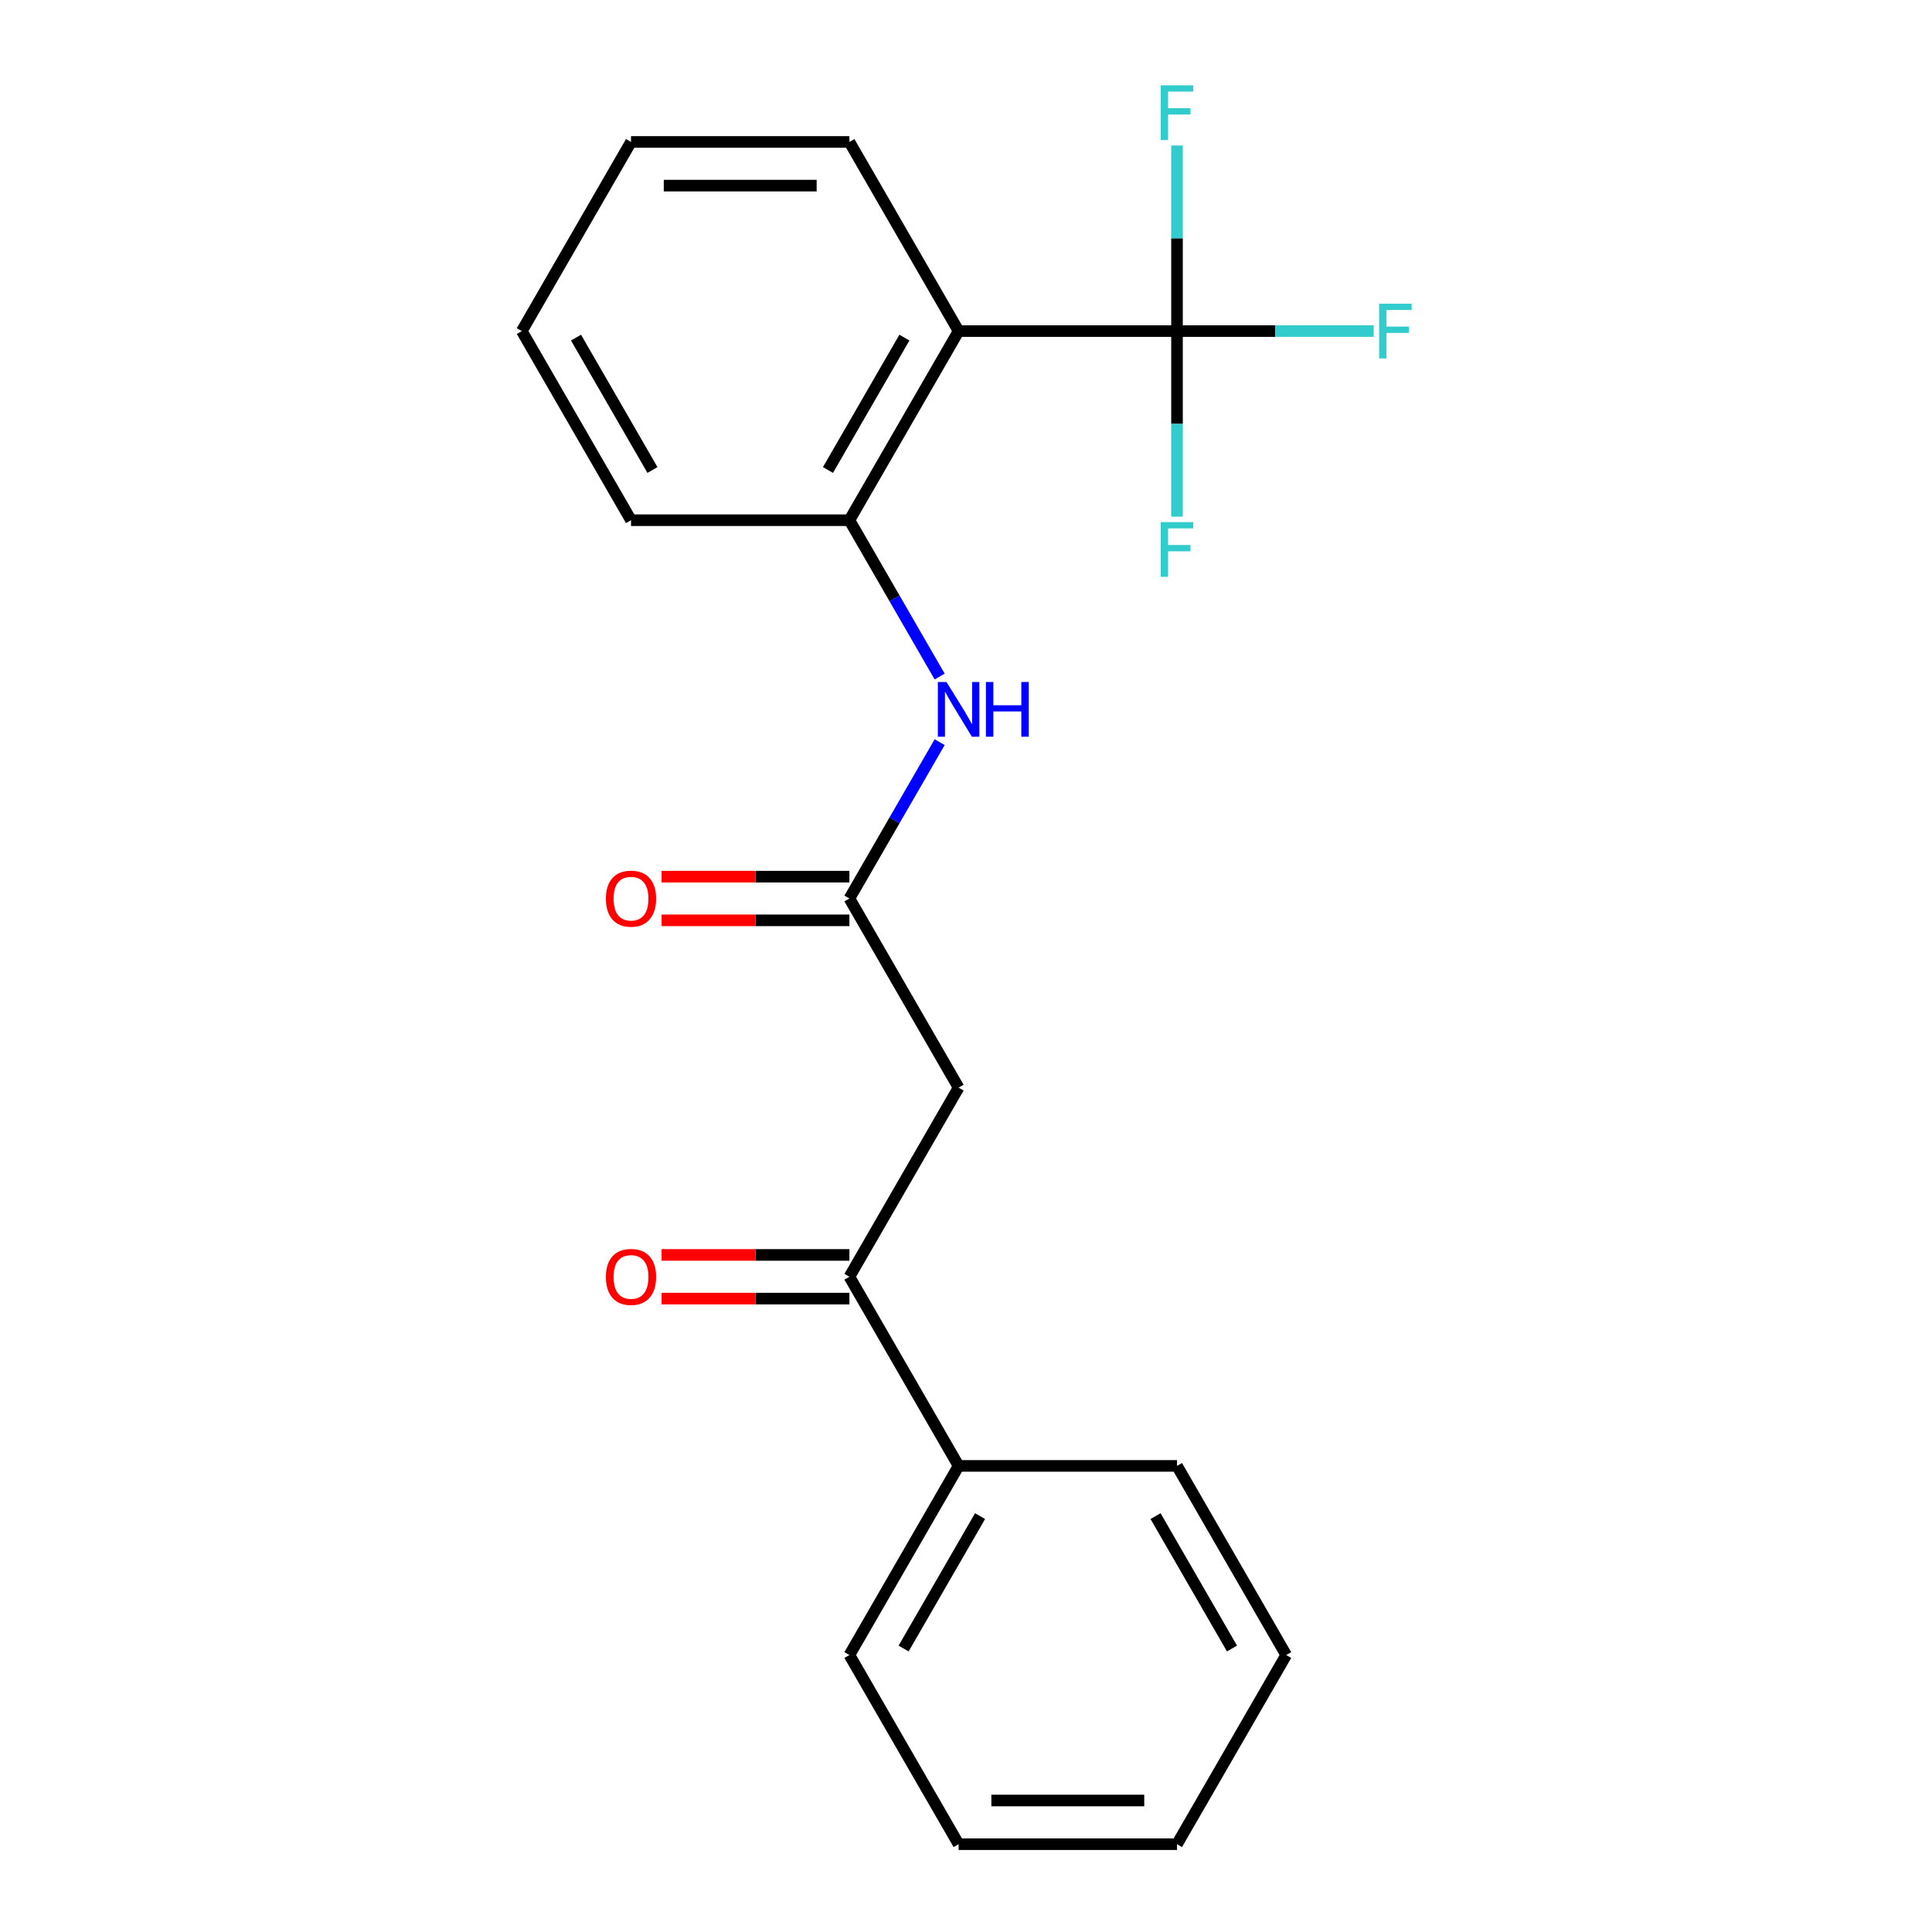 <?xml version='1.0' encoding='iso-8859-1'?>
<svg version='1.1' baseProfile='full'
              xmlns='http://www.w3.org/2000/svg'
                      xmlns:rdkit='http://www.rdkit.org/xml'
                      xmlns:xlink='http://www.w3.org/1999/xlink'
                  xml:space='preserve'
width='1000px' height='1000px' viewBox='0 0 1000 1000'>
<!-- END OF HEADER -->
<rect style='opacity:1.0;fill:#FFFFFF;stroke:none' width='1000' height='1000' x='0' y='0'> </rect>
<path class='bond-0' d='M 609.216,171.367 L 496.173,171.367' style='fill:none;fill-rule:evenodd;stroke:#000000;stroke-width:6px;stroke-linecap:butt;stroke-linejoin:miter;stroke-opacity:1' />
<path class='bond-9' d='M 609.216,171.367 L 660.114,171.367' style='fill:none;fill-rule:evenodd;stroke:#000000;stroke-width:6px;stroke-linecap:butt;stroke-linejoin:miter;stroke-opacity:1' />
<path class='bond-9' d='M 660.114,171.367 L 711.012,171.367' style='fill:none;fill-rule:evenodd;stroke:#33CCCC;stroke-width:6px;stroke-linecap:butt;stroke-linejoin:miter;stroke-opacity:1' />
<path class='bond-10' d='M 609.216,171.367 L 609.216,219.395' style='fill:none;fill-rule:evenodd;stroke:#000000;stroke-width:6px;stroke-linecap:butt;stroke-linejoin:miter;stroke-opacity:1' />
<path class='bond-10' d='M 609.216,219.395 L 609.216,267.423' style='fill:none;fill-rule:evenodd;stroke:#33CCCC;stroke-width:6px;stroke-linecap:butt;stroke-linejoin:miter;stroke-opacity:1' />
<path class='bond-11' d='M 609.216,171.367 L 609.216,123.339' style='fill:none;fill-rule:evenodd;stroke:#000000;stroke-width:6px;stroke-linecap:butt;stroke-linejoin:miter;stroke-opacity:1' />
<path class='bond-11' d='M 609.216,123.339 L 609.216,75.311' style='fill:none;fill-rule:evenodd;stroke:#33CCCC;stroke-width:6px;stroke-linecap:butt;stroke-linejoin:miter;stroke-opacity:1' />
<path class='bond-3' d='M 496.173,171.367 L 439.652,269.264' style='fill:none;fill-rule:evenodd;stroke:#000000;stroke-width:6px;stroke-linecap:butt;stroke-linejoin:miter;stroke-opacity:1' />
<path class='bond-3' d='M 468.116,174.747 L 428.551,243.275' style='fill:none;fill-rule:evenodd;stroke:#000000;stroke-width:6px;stroke-linecap:butt;stroke-linejoin:miter;stroke-opacity:1' />
<path class='bond-12' d='M 496.173,171.367 L 439.652,73.469' style='fill:none;fill-rule:evenodd;stroke:#000000;stroke-width:6px;stroke-linecap:butt;stroke-linejoin:miter;stroke-opacity:1' />
<path class='bond-1' d='M 496.173,562.956 L 439.652,465.059' style='fill:none;fill-rule:evenodd;stroke:#000000;stroke-width:6px;stroke-linecap:butt;stroke-linejoin:miter;stroke-opacity:1' />
<path class='bond-5' d='M 496.173,562.956 L 439.652,660.853' style='fill:none;fill-rule:evenodd;stroke:#000000;stroke-width:6px;stroke-linecap:butt;stroke-linejoin:miter;stroke-opacity:1' />
<path class='bond-2' d='M 439.652,465.059 L 463.01,424.603' style='fill:none;fill-rule:evenodd;stroke:#000000;stroke-width:6px;stroke-linecap:butt;stroke-linejoin:miter;stroke-opacity:1' />
<path class='bond-2' d='M 463.01,424.603 L 486.367,384.148' style='fill:none;fill-rule:evenodd;stroke:#0000FF;stroke-width:6px;stroke-linecap:butt;stroke-linejoin:miter;stroke-opacity:1' />
<path class='bond-6' d='M 439.652,453.755 L 391.044,453.755' style='fill:none;fill-rule:evenodd;stroke:#000000;stroke-width:6px;stroke-linecap:butt;stroke-linejoin:miter;stroke-opacity:1' />
<path class='bond-6' d='M 391.044,453.755 L 342.436,453.755' style='fill:none;fill-rule:evenodd;stroke:#FF0000;stroke-width:6px;stroke-linecap:butt;stroke-linejoin:miter;stroke-opacity:1' />
<path class='bond-6' d='M 439.652,476.363 L 391.044,476.363' style='fill:none;fill-rule:evenodd;stroke:#000000;stroke-width:6px;stroke-linecap:butt;stroke-linejoin:miter;stroke-opacity:1' />
<path class='bond-6' d='M 391.044,476.363 L 342.436,476.363' style='fill:none;fill-rule:evenodd;stroke:#FF0000;stroke-width:6px;stroke-linecap:butt;stroke-linejoin:miter;stroke-opacity:1' />
<path class='bond-4' d='M 439.652,269.264 L 463.01,309.72' style='fill:none;fill-rule:evenodd;stroke:#000000;stroke-width:6px;stroke-linecap:butt;stroke-linejoin:miter;stroke-opacity:1' />
<path class='bond-4' d='M 463.01,309.72 L 486.367,350.175' style='fill:none;fill-rule:evenodd;stroke:#0000FF;stroke-width:6px;stroke-linecap:butt;stroke-linejoin:miter;stroke-opacity:1' />
<path class='bond-13' d='M 439.652,269.264 L 326.61,269.264' style='fill:none;fill-rule:evenodd;stroke:#000000;stroke-width:6px;stroke-linecap:butt;stroke-linejoin:miter;stroke-opacity:1' />
<path class='bond-7' d='M 439.652,649.549 L 391.044,649.549' style='fill:none;fill-rule:evenodd;stroke:#000000;stroke-width:6px;stroke-linecap:butt;stroke-linejoin:miter;stroke-opacity:1' />
<path class='bond-7' d='M 391.044,649.549 L 342.436,649.549' style='fill:none;fill-rule:evenodd;stroke:#FF0000;stroke-width:6px;stroke-linecap:butt;stroke-linejoin:miter;stroke-opacity:1' />
<path class='bond-7' d='M 439.652,672.158 L 391.044,672.158' style='fill:none;fill-rule:evenodd;stroke:#000000;stroke-width:6px;stroke-linecap:butt;stroke-linejoin:miter;stroke-opacity:1' />
<path class='bond-7' d='M 391.044,672.158 L 342.436,672.158' style='fill:none;fill-rule:evenodd;stroke:#FF0000;stroke-width:6px;stroke-linecap:butt;stroke-linejoin:miter;stroke-opacity:1' />
<path class='bond-8' d='M 439.652,660.853 L 496.173,758.751' style='fill:none;fill-rule:evenodd;stroke:#000000;stroke-width:6px;stroke-linecap:butt;stroke-linejoin:miter;stroke-opacity:1' />
<path class='bond-14' d='M 496.173,758.751 L 439.652,856.648' style='fill:none;fill-rule:evenodd;stroke:#000000;stroke-width:6px;stroke-linecap:butt;stroke-linejoin:miter;stroke-opacity:1' />
<path class='bond-14' d='M 507.275,784.74 L 467.71,853.268' style='fill:none;fill-rule:evenodd;stroke:#000000;stroke-width:6px;stroke-linecap:butt;stroke-linejoin:miter;stroke-opacity:1' />
<path class='bond-15' d='M 496.173,758.751 L 609.216,758.751' style='fill:none;fill-rule:evenodd;stroke:#000000;stroke-width:6px;stroke-linecap:butt;stroke-linejoin:miter;stroke-opacity:1' />
<path class='bond-16' d='M 439.652,73.469 L 326.61,73.469' style='fill:none;fill-rule:evenodd;stroke:#000000;stroke-width:6px;stroke-linecap:butt;stroke-linejoin:miter;stroke-opacity:1' />
<path class='bond-16' d='M 422.696,96.078 L 343.567,96.078' style='fill:none;fill-rule:evenodd;stroke:#000000;stroke-width:6px;stroke-linecap:butt;stroke-linejoin:miter;stroke-opacity:1' />
<path class='bond-21' d='M 326.61,269.264 L 270.089,171.367' style='fill:none;fill-rule:evenodd;stroke:#000000;stroke-width:6px;stroke-linecap:butt;stroke-linejoin:miter;stroke-opacity:1' />
<path class='bond-21' d='M 337.712,243.275 L 298.147,174.747' style='fill:none;fill-rule:evenodd;stroke:#000000;stroke-width:6px;stroke-linecap:butt;stroke-linejoin:miter;stroke-opacity:1' />
<path class='bond-19' d='M 439.652,856.648 L 496.173,954.545' style='fill:none;fill-rule:evenodd;stroke:#000000;stroke-width:6px;stroke-linecap:butt;stroke-linejoin:miter;stroke-opacity:1' />
<path class='bond-18' d='M 609.216,758.751 L 665.737,856.648' style='fill:none;fill-rule:evenodd;stroke:#000000;stroke-width:6px;stroke-linecap:butt;stroke-linejoin:miter;stroke-opacity:1' />
<path class='bond-18' d='M 598.114,784.74 L 637.679,853.268' style='fill:none;fill-rule:evenodd;stroke:#000000;stroke-width:6px;stroke-linecap:butt;stroke-linejoin:miter;stroke-opacity:1' />
<path class='bond-17' d='M 326.61,73.469 L 270.089,171.367' style='fill:none;fill-rule:evenodd;stroke:#000000;stroke-width:6px;stroke-linecap:butt;stroke-linejoin:miter;stroke-opacity:1' />
<path class='bond-20' d='M 665.737,856.648 L 609.216,954.545' style='fill:none;fill-rule:evenodd;stroke:#000000;stroke-width:6px;stroke-linecap:butt;stroke-linejoin:miter;stroke-opacity:1' />
<path class='bond-22' d='M 496.173,954.545 L 609.216,954.545' style='fill:none;fill-rule:evenodd;stroke:#000000;stroke-width:6px;stroke-linecap:butt;stroke-linejoin:miter;stroke-opacity:1' />
<path class='bond-22' d='M 513.13,931.937 L 592.259,931.937' style='fill:none;fill-rule:evenodd;stroke:#000000;stroke-width:6px;stroke-linecap:butt;stroke-linejoin:miter;stroke-opacity:1' />
<path  class='atom-5' d='M 489.913 353.001
L 499.193 368.001
Q 500.113 369.481, 501.593 372.161
Q 503.073 374.841, 503.153 375.001
L 503.153 353.001
L 506.913 353.001
L 506.913 381.321
L 503.033 381.321
L 493.073 364.921
Q 491.913 363.001, 490.673 360.801
Q 489.473 358.601, 489.113 357.921
L 489.113 381.321
L 485.433 381.321
L 485.433 353.001
L 489.913 353.001
' fill='#0000FF'/>
<path  class='atom-5' d='M 510.313 353.001
L 514.153 353.001
L 514.153 365.041
L 528.633 365.041
L 528.633 353.001
L 532.473 353.001
L 532.473 381.321
L 528.633 381.321
L 528.633 368.241
L 514.153 368.241
L 514.153 381.321
L 510.313 381.321
L 510.313 353.001
' fill='#0000FF'/>
<path  class='atom-7' d='M 313.61 465.139
Q 313.61 458.339, 316.97 454.539
Q 320.33 450.739, 326.61 450.739
Q 332.89 450.739, 336.25 454.539
Q 339.61 458.339, 339.61 465.139
Q 339.61 472.019, 336.21 475.939
Q 332.81 479.819, 326.61 479.819
Q 320.37 479.819, 316.97 475.939
Q 313.61 472.059, 313.61 465.139
M 326.61 476.619
Q 330.93 476.619, 333.25 473.739
Q 335.61 470.819, 335.61 465.139
Q 335.61 459.579, 333.25 456.779
Q 330.93 453.939, 326.61 453.939
Q 322.29 453.939, 319.93 456.739
Q 317.61 459.539, 317.61 465.139
Q 317.61 470.859, 319.93 473.739
Q 322.29 476.619, 326.61 476.619
' fill='#FF0000'/>
<path  class='atom-8' d='M 313.61 660.933
Q 313.61 654.133, 316.97 650.333
Q 320.33 646.533, 326.61 646.533
Q 332.89 646.533, 336.25 650.333
Q 339.61 654.133, 339.61 660.933
Q 339.61 667.813, 336.21 671.733
Q 332.81 675.613, 326.61 675.613
Q 320.37 675.613, 316.97 671.733
Q 313.61 667.853, 313.61 660.933
M 326.61 672.413
Q 330.93 672.413, 333.25 669.533
Q 335.61 666.613, 335.61 660.933
Q 335.61 655.373, 333.25 652.573
Q 330.93 649.733, 326.61 649.733
Q 322.29 649.733, 319.93 652.533
Q 317.61 655.333, 317.61 660.933
Q 317.61 666.653, 319.93 669.533
Q 322.29 672.413, 326.61 672.413
' fill='#FF0000'/>
<path  class='atom-10' d='M 713.838 157.207
L 730.678 157.207
L 730.678 160.447
L 717.638 160.447
L 717.638 169.047
L 729.238 169.047
L 729.238 172.327
L 717.638 172.327
L 717.638 185.527
L 713.838 185.527
L 713.838 157.207
' fill='#33CCCC'/>
<path  class='atom-11' d='M 600.796 270.249
L 617.636 270.249
L 617.636 273.489
L 604.596 273.489
L 604.596 282.089
L 616.196 282.089
L 616.196 285.369
L 604.596 285.369
L 604.596 298.569
L 600.796 298.569
L 600.796 270.249
' fill='#33CCCC'/>
<path  class='atom-12' d='M 600.796 44.165
L 617.636 44.165
L 617.636 47.405
L 604.596 47.405
L 604.596 56.005
L 616.196 56.005
L 616.196 59.285
L 604.596 59.285
L 604.596 72.485
L 600.796 72.485
L 600.796 44.165
' fill='#33CCCC'/>
</svg>
